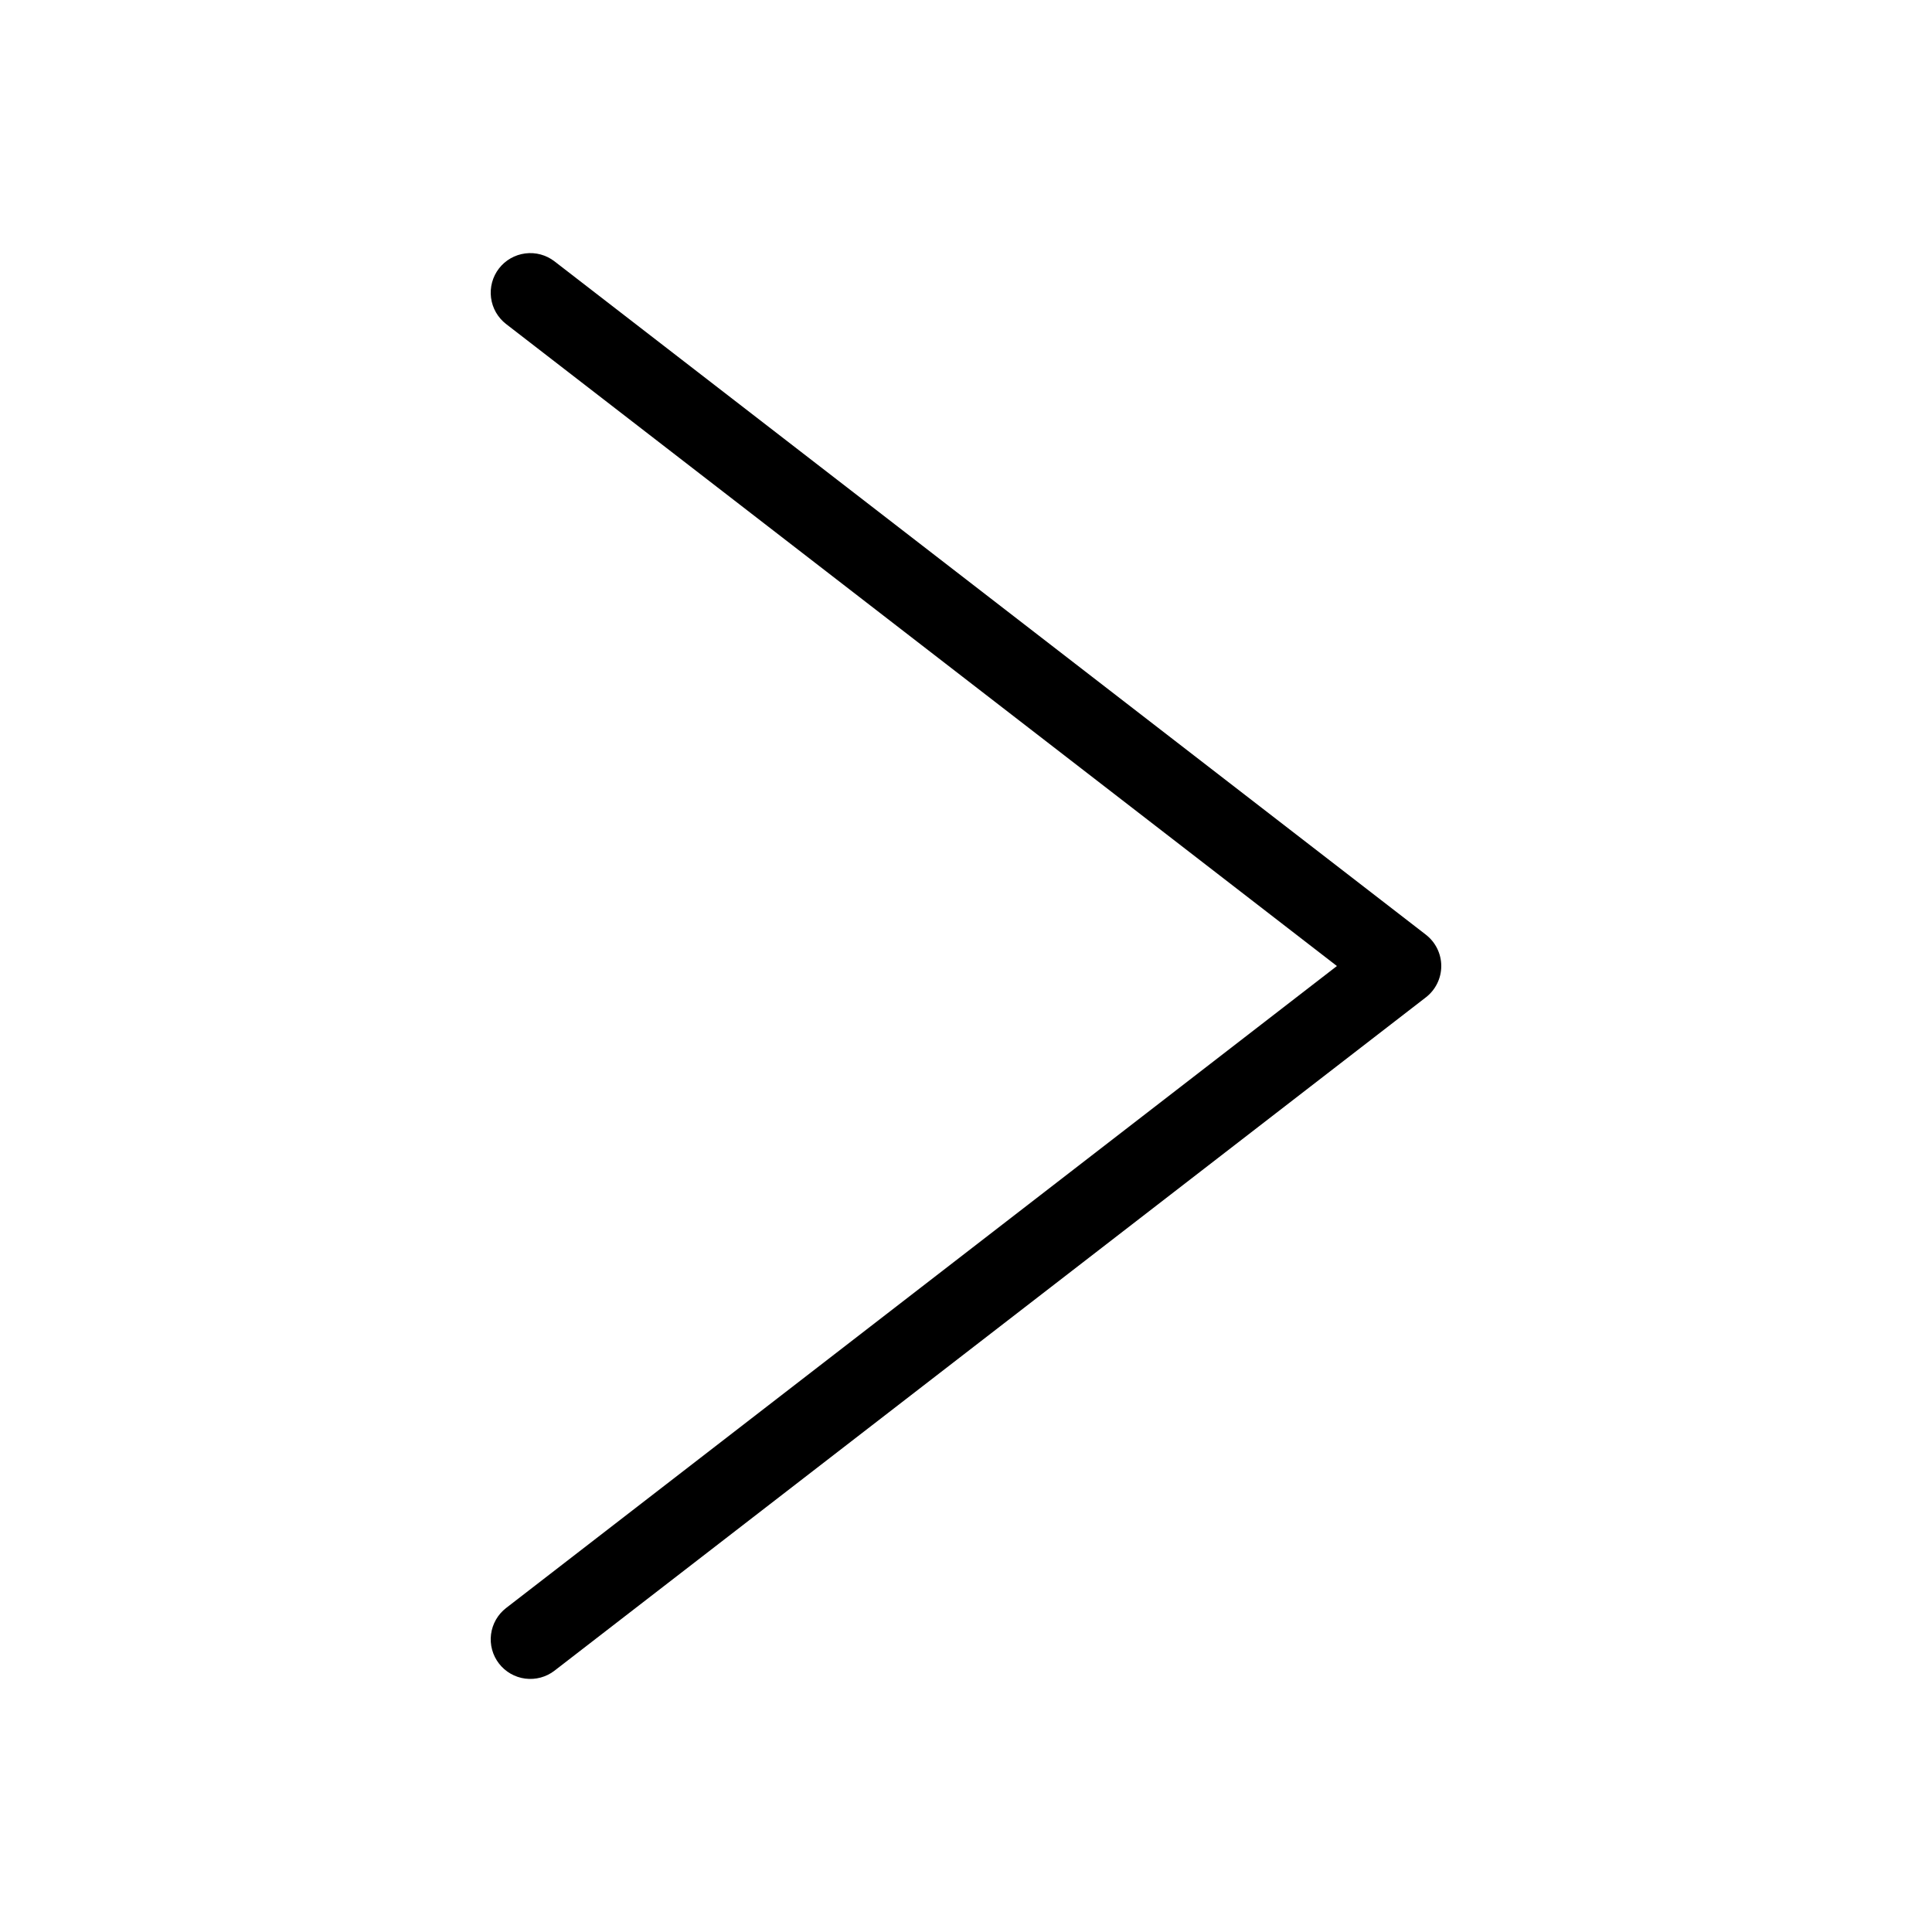 <?xml version="1.0" encoding="UTF-8"?>
<!-- Uploaded to: ICON Repo, www.svgrepo.com, Generator: ICON Repo Mixer Tools -->
<svg fill="#000000" width="800px" height="800px" version="1.1" viewBox="144 144 512 512" xmlns="http://www.w3.org/2000/svg">
 <path d="m521.87 391.7-230.91-178.43c-2.199-1.703-4.988-2.465-7.75-2.109-2.762 0.352-5.273 1.785-6.977 3.988-1.703 2.207-2.457 4.996-2.102 7.758 0.352 2.762 1.793 5.269 3.996 6.969l220.17 170.13-220.17 170.13c-2.203 1.699-3.641 4.207-3.996 6.969-0.355 2.762 0.402 5.551 2.106 7.754 1.703 2.203 4.211 3.641 6.973 3.992s5.551-0.406 7.754-2.113l230.91-178.43-0.004 0.004c2.574-1.988 4.082-5.055 4.082-8.305s-1.508-6.316-4.082-8.301z"/>
</svg>